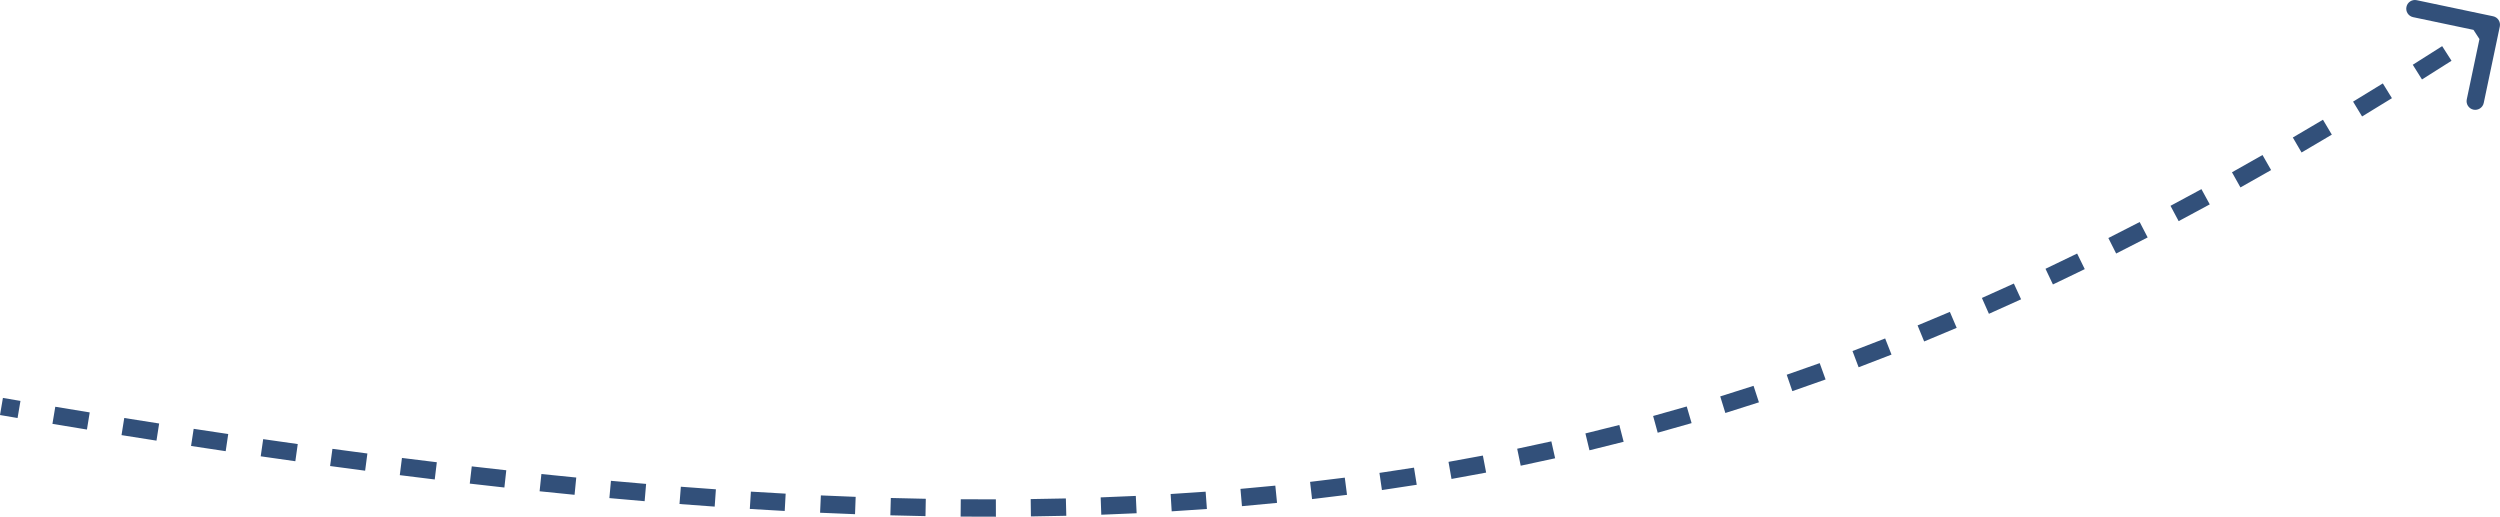 <?xml version="1.0" encoding="UTF-8"?> <svg xmlns="http://www.w3.org/2000/svg" viewBox="0 0 288.168 59.56" fill="none"><path d="M288.145 3.06C288.26 2.52 287.916 1.989 287.373 1.875L278.566 0.022C278.026 -0.092 277.496 0.254 277.384 0.794C277.269 1.335 277.613 1.865 278.156 1.979L285.984 3.627L284.337 11.455C284.222 11.996 284.569 12.526 285.109 12.64C285.649 12.753 286.179 12.407 286.294 11.867L288.145 3.06ZM-0 47.84C0.677 47.955 1.352 48.07 2.025 48.184L2.359 46.212C1.687 46.098 1.012 45.984 0.336 45.868L-0 47.84ZM6.044 48.858C7.377 49.08 8.702 49.297 10.021 49.512L10.342 47.538C9.026 47.324 7.703 47.106 6.372 46.885L6.044 48.858ZM14.007 50.155C15.357 50.371 16.701 50.583 18.037 50.791L18.345 48.815C17.011 48.607 15.67 48.395 14.322 48.18L14.007 50.155ZM22.023 51.406C23.361 51.61 24.691 51.81 26.014 52.006L26.308 50.028C24.987 49.832 23.659 49.632 22.324 49.429L22.023 51.406ZM30.051 52.597C31.389 52.79 32.72 52.98 34.043 53.165L34.321 51.185C33 50.999 31.672 50.811 30.337 50.618L30.051 52.597ZM38.049 53.718C39.403 53.901 40.749 54.081 42.088 54.256L42.348 52.273C41.012 52.098 39.669 51.919 38.318 51.736L38.049 53.718ZM46.082 54.769C47.433 54.94 48.776 55.105 50.111 55.267L50.351 53.281C49.019 53.12 47.68 52.955 46.332 52.785L46.082 54.769ZM54.148 55.744C55.486 55.899 56.816 56.049 58.139 56.194L58.358 54.206C57.039 54.061 55.712 53.911 54.378 53.757L54.148 55.744ZM62.198 56.628C63.549 56.768 64.893 56.904 66.228 57.035L66.423 55.044C65.091 54.914 63.752 54.779 62.405 54.639L62.198 56.628ZM70.241 57.414C71.604 57.538 72.959 57.657 74.306 57.771L74.475 55.778C73.132 55.665 71.781 55.546 70.422 55.422L70.241 57.414ZM78.324 58.097C79.684 58.202 81.035 58.302 82.379 58.396L82.519 56.401C81.18 56.307 79.834 56.207 78.479 56.103L78.324 58.097ZM86.428 58.664C87.778 58.748 89.119 58.826 90.453 58.898L90.561 56.901C89.232 56.829 87.896 56.751 86.553 56.668L86.428 58.664ZM94.528 59.102C95.879 59.164 97.222 59.219 98.557 59.269L98.631 57.27C97.301 57.221 95.964 57.165 94.619 57.104L94.528 59.102ZM102.627 59.4C103.985 59.438 105.335 59.469 106.678 59.493L106.714 57.493C105.378 57.469 104.034 57.438 102.683 57.401L102.627 59.4ZM110.728 59.547C112.092 59.558 113.447 59.562 114.795 59.559L114.791 57.559C113.449 57.562 112.101 57.558 110.745 57.547L110.728 59.547ZM118.831 59.528C120.198 59.51 121.557 59.485 122.909 59.452L122.86 57.453C121.516 57.485 120.165 57.51 118.805 57.528L118.831 59.528ZM126.942 59.331C128.308 59.282 129.666 59.225 131.017 59.16L130.921 57.162C129.578 57.226 128.228 57.283 126.871 57.332L126.942 59.331ZM135.057 58.94C136.417 58.858 137.77 58.768 139.117 58.669L138.97 56.674C137.632 56.772 136.288 56.862 134.936 56.944L135.057 58.94ZM143.157 58.345C144.512 58.227 145.86 58.101 147.202 57.965L147.002 55.976C145.669 56.11 144.33 56.235 142.984 56.352L143.157 58.345ZM151.237 57.531C152.587 57.376 153.93 57.212 155.267 57.039L155.01 55.056C153.683 55.227 152.349 55.39 151.009 55.544L151.237 57.531ZM159.291 56.488C160.634 56.294 161.972 56.091 163.304 55.878L162.988 53.903C161.666 54.114 160.339 54.316 159.005 54.509L159.291 56.488ZM167.311 55.207C168.646 54.973 169.977 54.729 171.303 54.475L170.927 52.511C169.611 52.763 168.291 53.005 166.965 53.237L167.311 55.207ZM175.288 53.681C176.615 53.405 177.938 53.12 179.256 52.824L178.819 50.873C177.511 51.166 176.198 51.449 174.882 51.722L175.288 53.681ZM183.214 51.905C184.531 51.588 185.844 51.261 187.153 50.923L186.654 48.986C185.355 49.321 184.052 49.646 182.746 49.96L183.214 51.905ZM191.079 49.879C192.385 49.52 193.687 49.151 194.986 48.772L194.426 46.852C193.137 47.228 191.845 47.594 190.55 47.95L191.079 49.879ZM198.876 47.604C200.169 47.205 201.459 46.795 202.748 46.375L202.127 44.473C200.849 44.89 199.569 45.297 198.286 45.693L198.876 47.604ZM206.598 45.086C207.877 44.648 209.154 44.198 210.43 43.739L209.752 41.857C208.485 42.313 207.218 42.759 205.949 43.195L206.598 45.086ZM214.238 42.334C215.502 41.858 216.766 41.37 218.029 40.873L217.296 39.012C216.042 39.506 214.787 39.99 213.532 40.463L214.238 42.334ZM221.792 39.359C223.042 38.846 224.292 38.323 225.542 37.789L224.756 35.95C223.515 36.48 222.274 36.999 221.033 37.509L221.792 39.359ZM229.258 36.172C230.494 35.625 231.73 35.068 232.966 34.5L232.132 32.683C230.903 33.247 229.675 33.8 228.448 34.344L229.258 36.172ZM236.635 32.789C237.857 32.21 239.08 31.62 240.304 31.021L239.425 29.225C238.208 29.821 236.992 30.406 235.778 30.982L236.635 32.789ZM243.924 29.223C245.132 28.614 246.342 27.995 247.555 27.367L246.634 25.591C245.429 26.216 244.225 26.832 243.024 27.437L243.924 29.223ZM251.126 25.49C252.321 24.855 253.515 24.211 254.712 23.558L253.753 21.802C252.563 22.452 251.373 23.093 250.186 23.724L251.126 25.49ZM258.249 21.603C259.426 20.946 260.603 20.28 261.785 19.604L260.793 17.868C259.616 18.54 258.444 19.203 257.274 19.858L258.249 21.603ZM265.294 17.577C266.454 16.9 267.619 16.214 268.783 15.52L267.761 13.801C266.599 14.493 265.442 15.176 264.287 15.85L265.294 17.577ZM272.27 13.424C273.415 12.73 274.562 12.027 275.712 11.317L274.662 9.615C273.515 10.323 272.372 11.023 271.233 11.714L272.27 13.424ZM279.176 9.159C280.308 8.449 281.44 7.731 282.58 7.005L281.502 5.319C280.37 6.043 279.238 6.758 278.113 7.465L279.176 9.159ZM285.996 4.808C286.568 4.438 287.141 4.066 287.713 3.692L286.621 2.016C286.049 2.389 285.479 2.76 284.909 3.129L285.996 4.808ZM288.145 3.06C288.26 2.52 287.916 1.989 287.373 1.875L278.566 0.022C278.026 -0.092 277.496 0.254 277.384 0.794C277.269 1.335 277.613 1.865 278.156 1.979L285.984 3.627L284.337 11.455C284.222 11.996 284.569 12.526 285.109 12.64C285.649 12.753 286.179 12.407 286.294 11.867L288.145 3.06ZM-0 47.84C0.677 47.955 1.352 48.07 2.025 48.184L2.359 46.212C1.687 46.098 1.012 45.984 0.336 45.868L-0 47.84ZM6.044 48.858C7.377 49.08 8.702 49.297 10.021 49.512L10.342 47.538C9.026 47.324 7.703 47.106 6.372 46.885L6.044 48.858ZM14.007 50.155C15.357 50.371 16.701 50.583 18.037 50.791L18.345 48.815C17.011 48.607 15.67 48.395 14.322 48.18L14.007 50.155ZM22.023 51.406C23.361 51.61 24.691 51.81 26.014 52.006L26.308 50.028C24.987 49.832 23.659 49.632 22.324 49.429L22.023 51.406ZM30.051 52.597C31.389 52.79 32.72 52.98 34.043 53.165L34.321 51.185C33 50.999 31.672 50.811 30.337 50.618L30.051 52.597ZM38.049 53.718C39.403 53.901 40.749 54.081 42.088 54.256L42.348 52.273C41.012 52.098 39.669 51.919 38.318 51.736L38.049 53.718ZM46.082 54.769C47.433 54.94 48.776 55.105 50.111 55.267L50.351 53.281C49.019 53.12 47.68 52.955 46.332 52.785L46.082 54.769ZM54.148 55.744C55.486 55.899 56.816 56.049 58.139 56.194L58.358 54.206C57.039 54.061 55.712 53.911 54.378 53.757L54.148 55.744ZM62.198 56.628C63.549 56.768 64.893 56.904 66.228 57.035L66.423 55.044C65.091 54.914 63.752 54.779 62.405 54.639L62.198 56.628ZM70.241 57.414C71.604 57.538 72.959 57.657 74.306 57.771L74.475 55.778C73.132 55.665 71.781 55.546 70.422 55.422L70.241 57.414ZM78.324 58.097C79.684 58.202 81.035 58.302 82.379 58.396L82.519 56.401C81.18 56.307 79.834 56.207 78.479 56.103L78.324 58.097ZM86.428 58.664C87.778 58.748 89.119 58.826 90.453 58.898L90.561 56.901C89.232 56.829 87.896 56.751 86.553 56.668L86.428 58.664ZM94.528 59.102C95.879 59.164 97.222 59.219 98.557 59.269L98.631 57.27C97.301 57.221 95.964 57.165 94.619 57.104L94.528 59.102ZM102.627 59.4C103.985 59.438 105.335 59.469 106.678 59.493L106.714 57.493C105.378 57.469 104.034 57.438 102.683 57.401L102.627 59.4ZM110.728 59.547C112.092 59.558 113.447 59.562 114.795 59.559L114.791 57.559C113.449 57.562 112.101 57.558 110.745 57.547L110.728 59.547ZM118.831 59.528C120.198 59.51 121.557 59.485 122.909 59.452L122.86 57.453C121.516 57.485 120.165 57.51 118.805 57.528L118.831 59.528ZM126.942 59.331C128.308 59.282 129.666 59.225 131.017 59.16L130.921 57.162C129.578 57.226 128.228 57.283 126.871 57.332L126.942 59.331ZM135.057 58.94C136.417 58.858 137.77 58.768 139.117 58.669L138.97 56.674C137.632 56.772 136.288 56.862 134.936 56.944L135.057 58.94ZM143.157 58.345C144.512 58.227 145.86 58.101 147.202 57.965L147.002 55.976C145.669 56.11 144.33 56.235 142.984 56.352L143.157 58.345ZM151.237 57.531C152.587 57.376 153.93 57.212 155.267 57.039L155.01 55.056C153.683 55.227 152.349 55.39 151.009 55.544L151.237 57.531ZM159.291 56.488C160.634 56.294 161.972 56.091 163.304 55.878L162.988 53.903C161.666 54.114 160.339 54.316 159.005 54.509L159.291 56.488ZM167.311 55.207C168.646 54.973 169.977 54.729 171.303 54.475L170.927 52.511C169.611 52.763 168.291 53.005 166.965 53.237L167.311 55.207ZM175.288 53.681C176.615 53.405 177.938 53.12 179.256 52.824L178.819 50.873C177.511 51.166 176.198 51.449 174.882 51.722L175.288 53.681ZM183.214 51.905C184.531 51.588 185.844 51.261 187.153 50.923L186.654 48.986C185.355 49.321 184.052 49.646 182.746 49.96L183.214 51.905ZM191.079 49.879C192.385 49.52 193.687 49.151 194.986 48.772L194.426 46.852C193.137 47.228 191.845 47.594 190.55 47.95L191.079 49.879ZM198.876 47.604C200.169 47.205 201.459 46.795 202.748 46.375L202.127 44.473C200.849 44.89 199.569 45.297 198.286 45.693L198.876 47.604ZM206.598 45.086C207.877 44.648 209.154 44.198 210.43 43.739L209.752 41.857C208.485 42.313 207.218 42.759 205.949 43.195L206.598 45.086ZM214.238 42.334C215.502 41.858 216.766 41.37 218.029 40.873L217.296 39.012C216.042 39.506 214.787 39.99 213.532 40.463L214.238 42.334ZM221.792 39.359C223.042 38.846 224.292 38.323 225.542 37.789L224.756 35.95C223.515 36.48 222.274 36.999 221.033 37.509L221.792 39.359ZM229.258 36.172C230.494 35.625 231.73 35.068 232.966 34.5L232.132 32.683C230.903 33.247 229.675 33.8 228.448 34.344L229.258 36.172ZM236.635 32.789C237.857 32.21 239.08 31.62 240.304 31.021L239.425 29.225C238.208 29.821 236.992 30.406 235.778 30.982L236.635 32.789ZM243.924 29.223C245.132 28.614 246.342 27.995 247.555 27.367L246.634 25.591C245.429 26.216 244.225 26.832 243.024 27.437L243.924 29.223ZM251.126 25.49C252.321 24.855 253.515 24.211 254.712 23.558L253.753 21.802C252.563 22.452 251.373 23.093 250.186 23.724L251.126 25.49ZM258.249 21.603C259.426 20.946 260.603 20.28 261.785 19.604L260.793 17.868C259.616 18.54 258.444 19.203 257.274 19.858L258.249 21.603ZM265.294 17.577C266.454 16.9 267.619 16.214 268.783 15.52L267.761 13.801C266.599 14.493 265.442 15.176 264.287 15.85L265.294 17.577ZM272.27 13.424C273.415 12.73 274.562 12.027 275.712 11.317L274.662 9.615C273.515 10.323 272.372 11.023 271.233 11.714L272.27 13.424ZM279.176 9.159C280.308 8.449 281.44 7.731 282.58 7.005L281.502 5.319C280.37 6.043 279.238 6.758 278.113 7.465L279.176 9.159ZM285.996 4.808C286.568 4.438 287.141 4.066 287.713 3.692L286.621 2.016C286.049 2.389 285.479 2.76 284.909 3.129L285.996 4.808Z" fill="#32507A"></path></svg> 